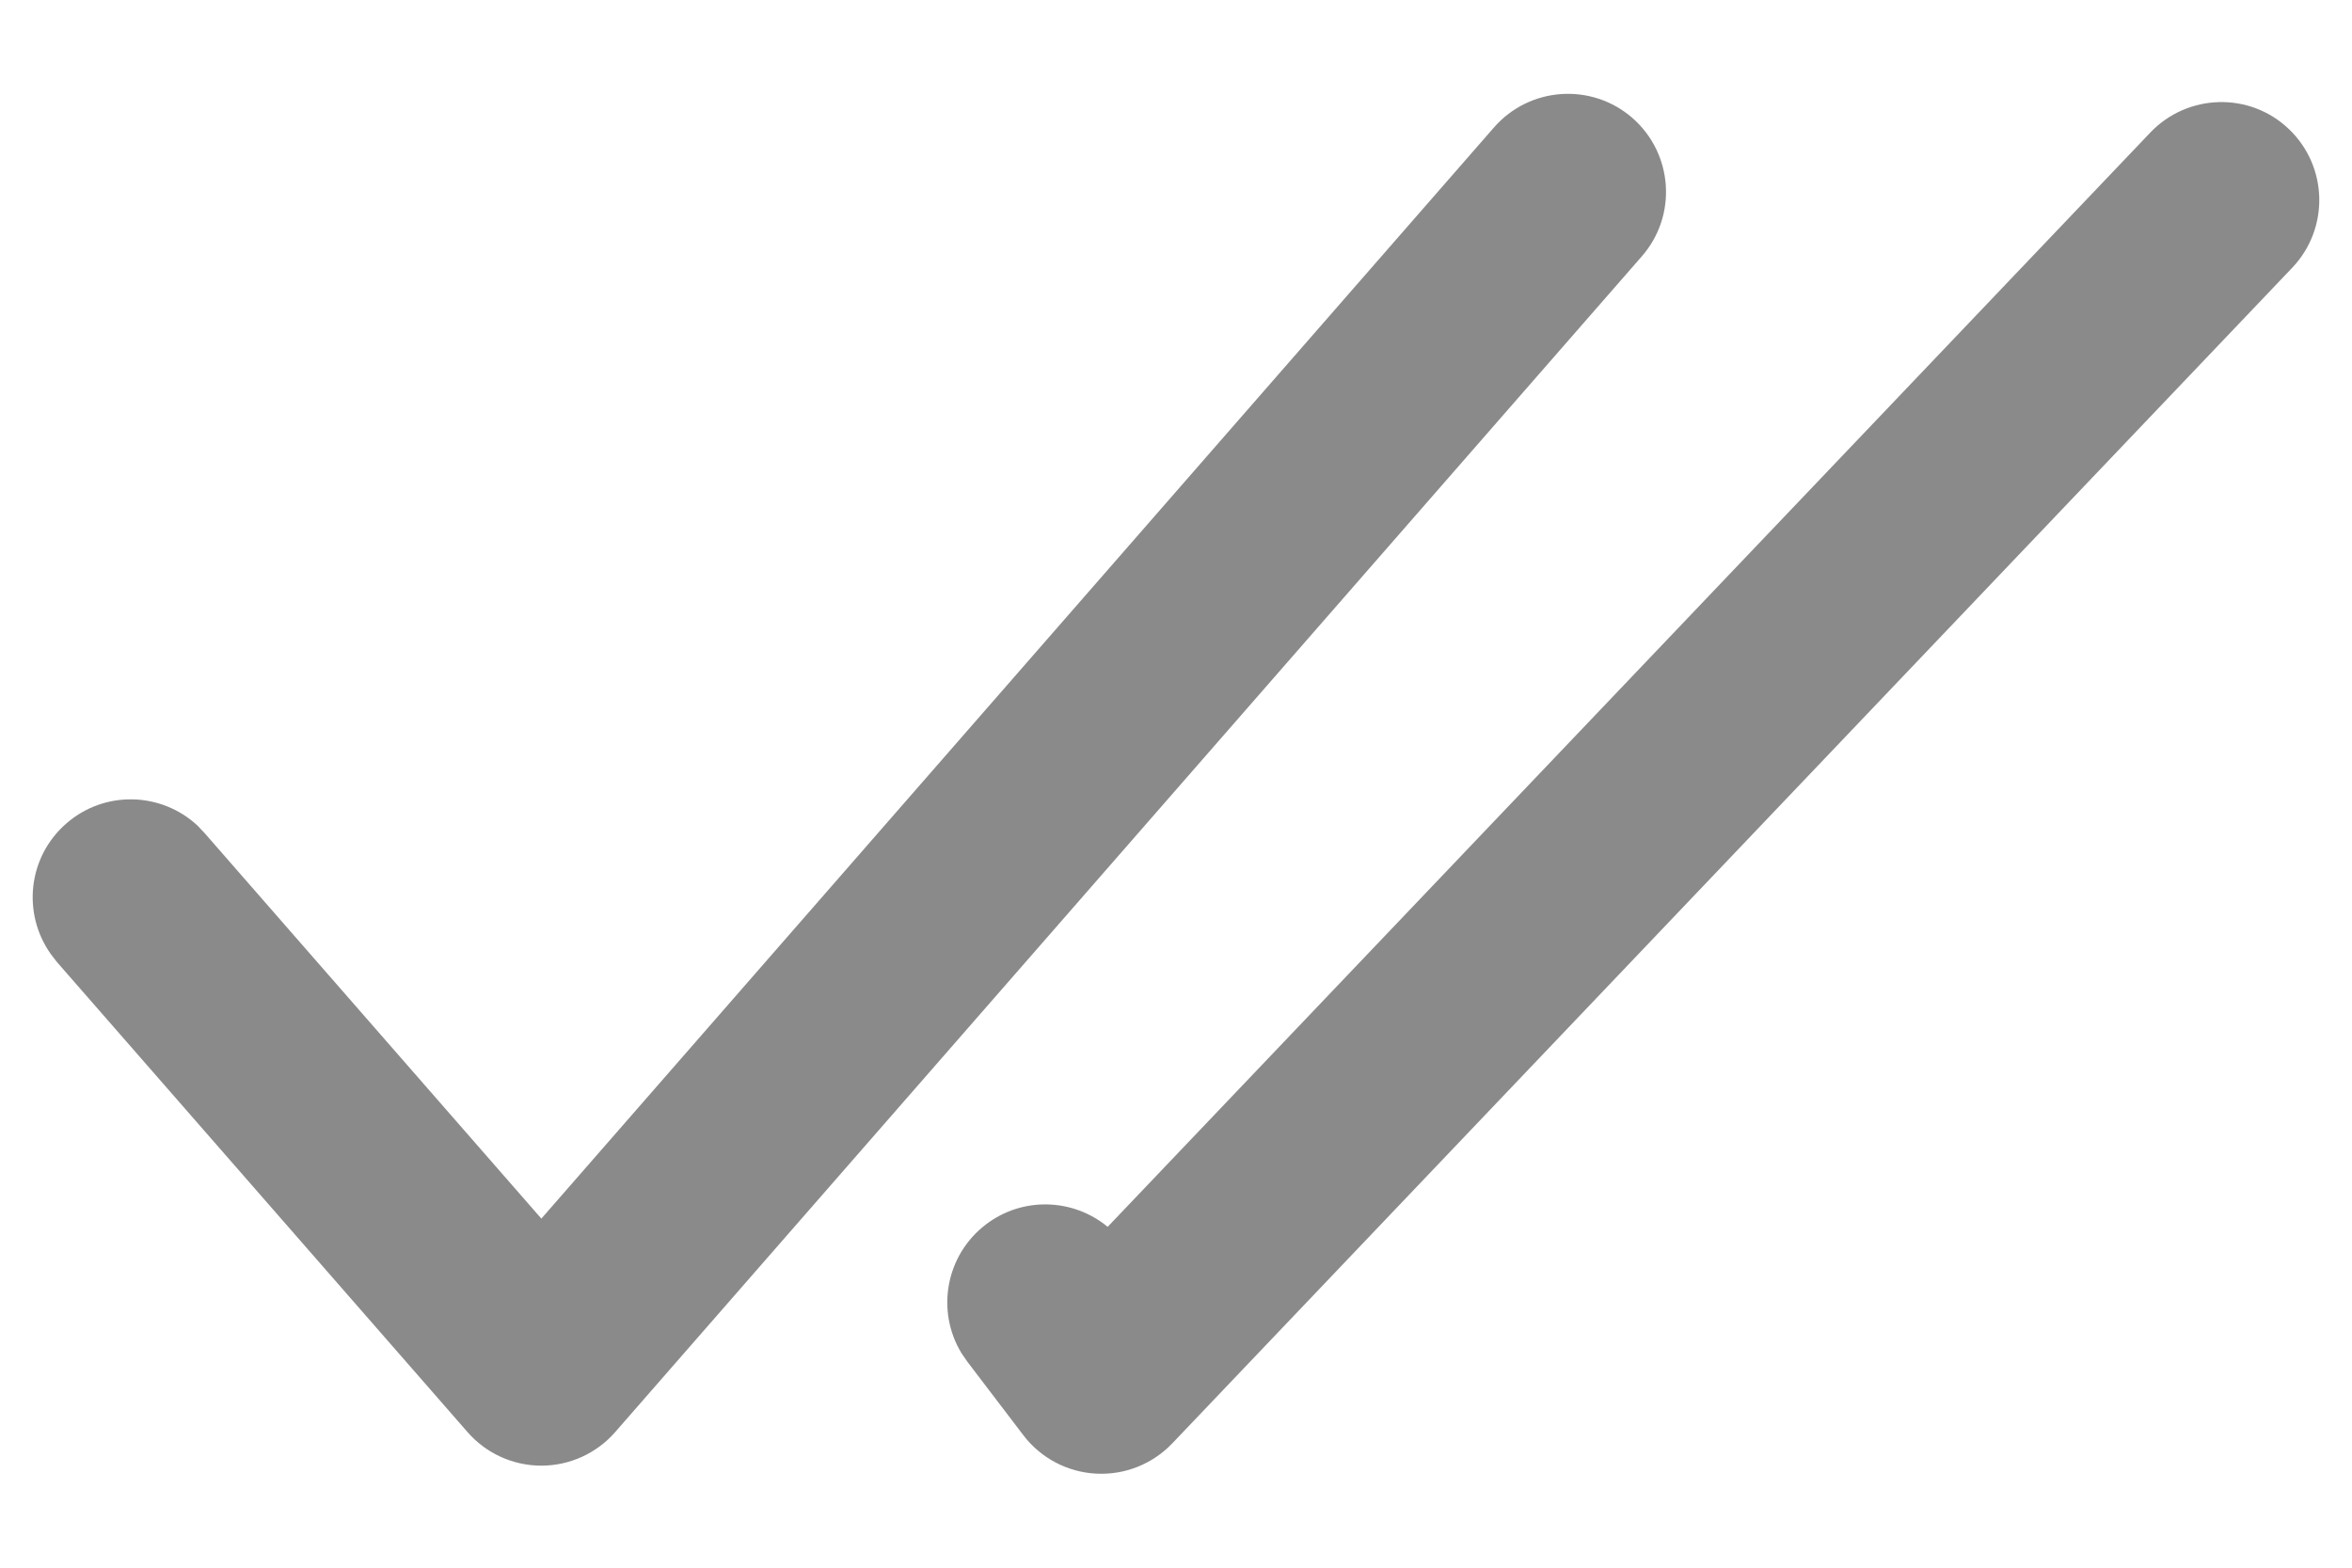 <?xml version="1.0" encoding="UTF-8"?> <svg xmlns="http://www.w3.org/2000/svg" width="18" height="12" viewBox="0 0 18 12" fill="none"><g clip-path="url(#clip0_2006_508)"><path d="M16.457 1.014C16.743 0.715 17.218 0.702 17.517 0.988C17.817 1.274 17.828 1.749 17.543 2.049L8.971 11.049C8.819 11.208 8.606 11.292 8.387 11.28C8.167 11.268 7.964 11.16 7.831 10.985L7.403 10.423L7.359 10.359C7.161 10.035 7.237 9.607 7.546 9.372C7.829 9.157 8.215 9.174 8.477 9.391L16.457 1.014ZM11.434 0.975C11.707 0.663 12.181 0.631 12.493 0.903C12.805 1.176 12.838 1.65 12.565 1.962L4.708 10.962C4.566 11.125 4.359 11.219 4.143 11.219C3.926 11.219 3.72 11.125 3.578 10.962L0.434 7.362L0.388 7.302C0.168 6.991 0.214 6.559 0.507 6.304C0.799 6.048 1.234 6.061 1.512 6.32L1.565 6.376L4.143 9.328L11.434 0.975Z" fill="#171717" fill-opacity="0.5"></path></g><defs><clipPath id="clip0_2006_508"><rect width="18" height="12" fill="white"></rect></clipPath></defs></svg> 